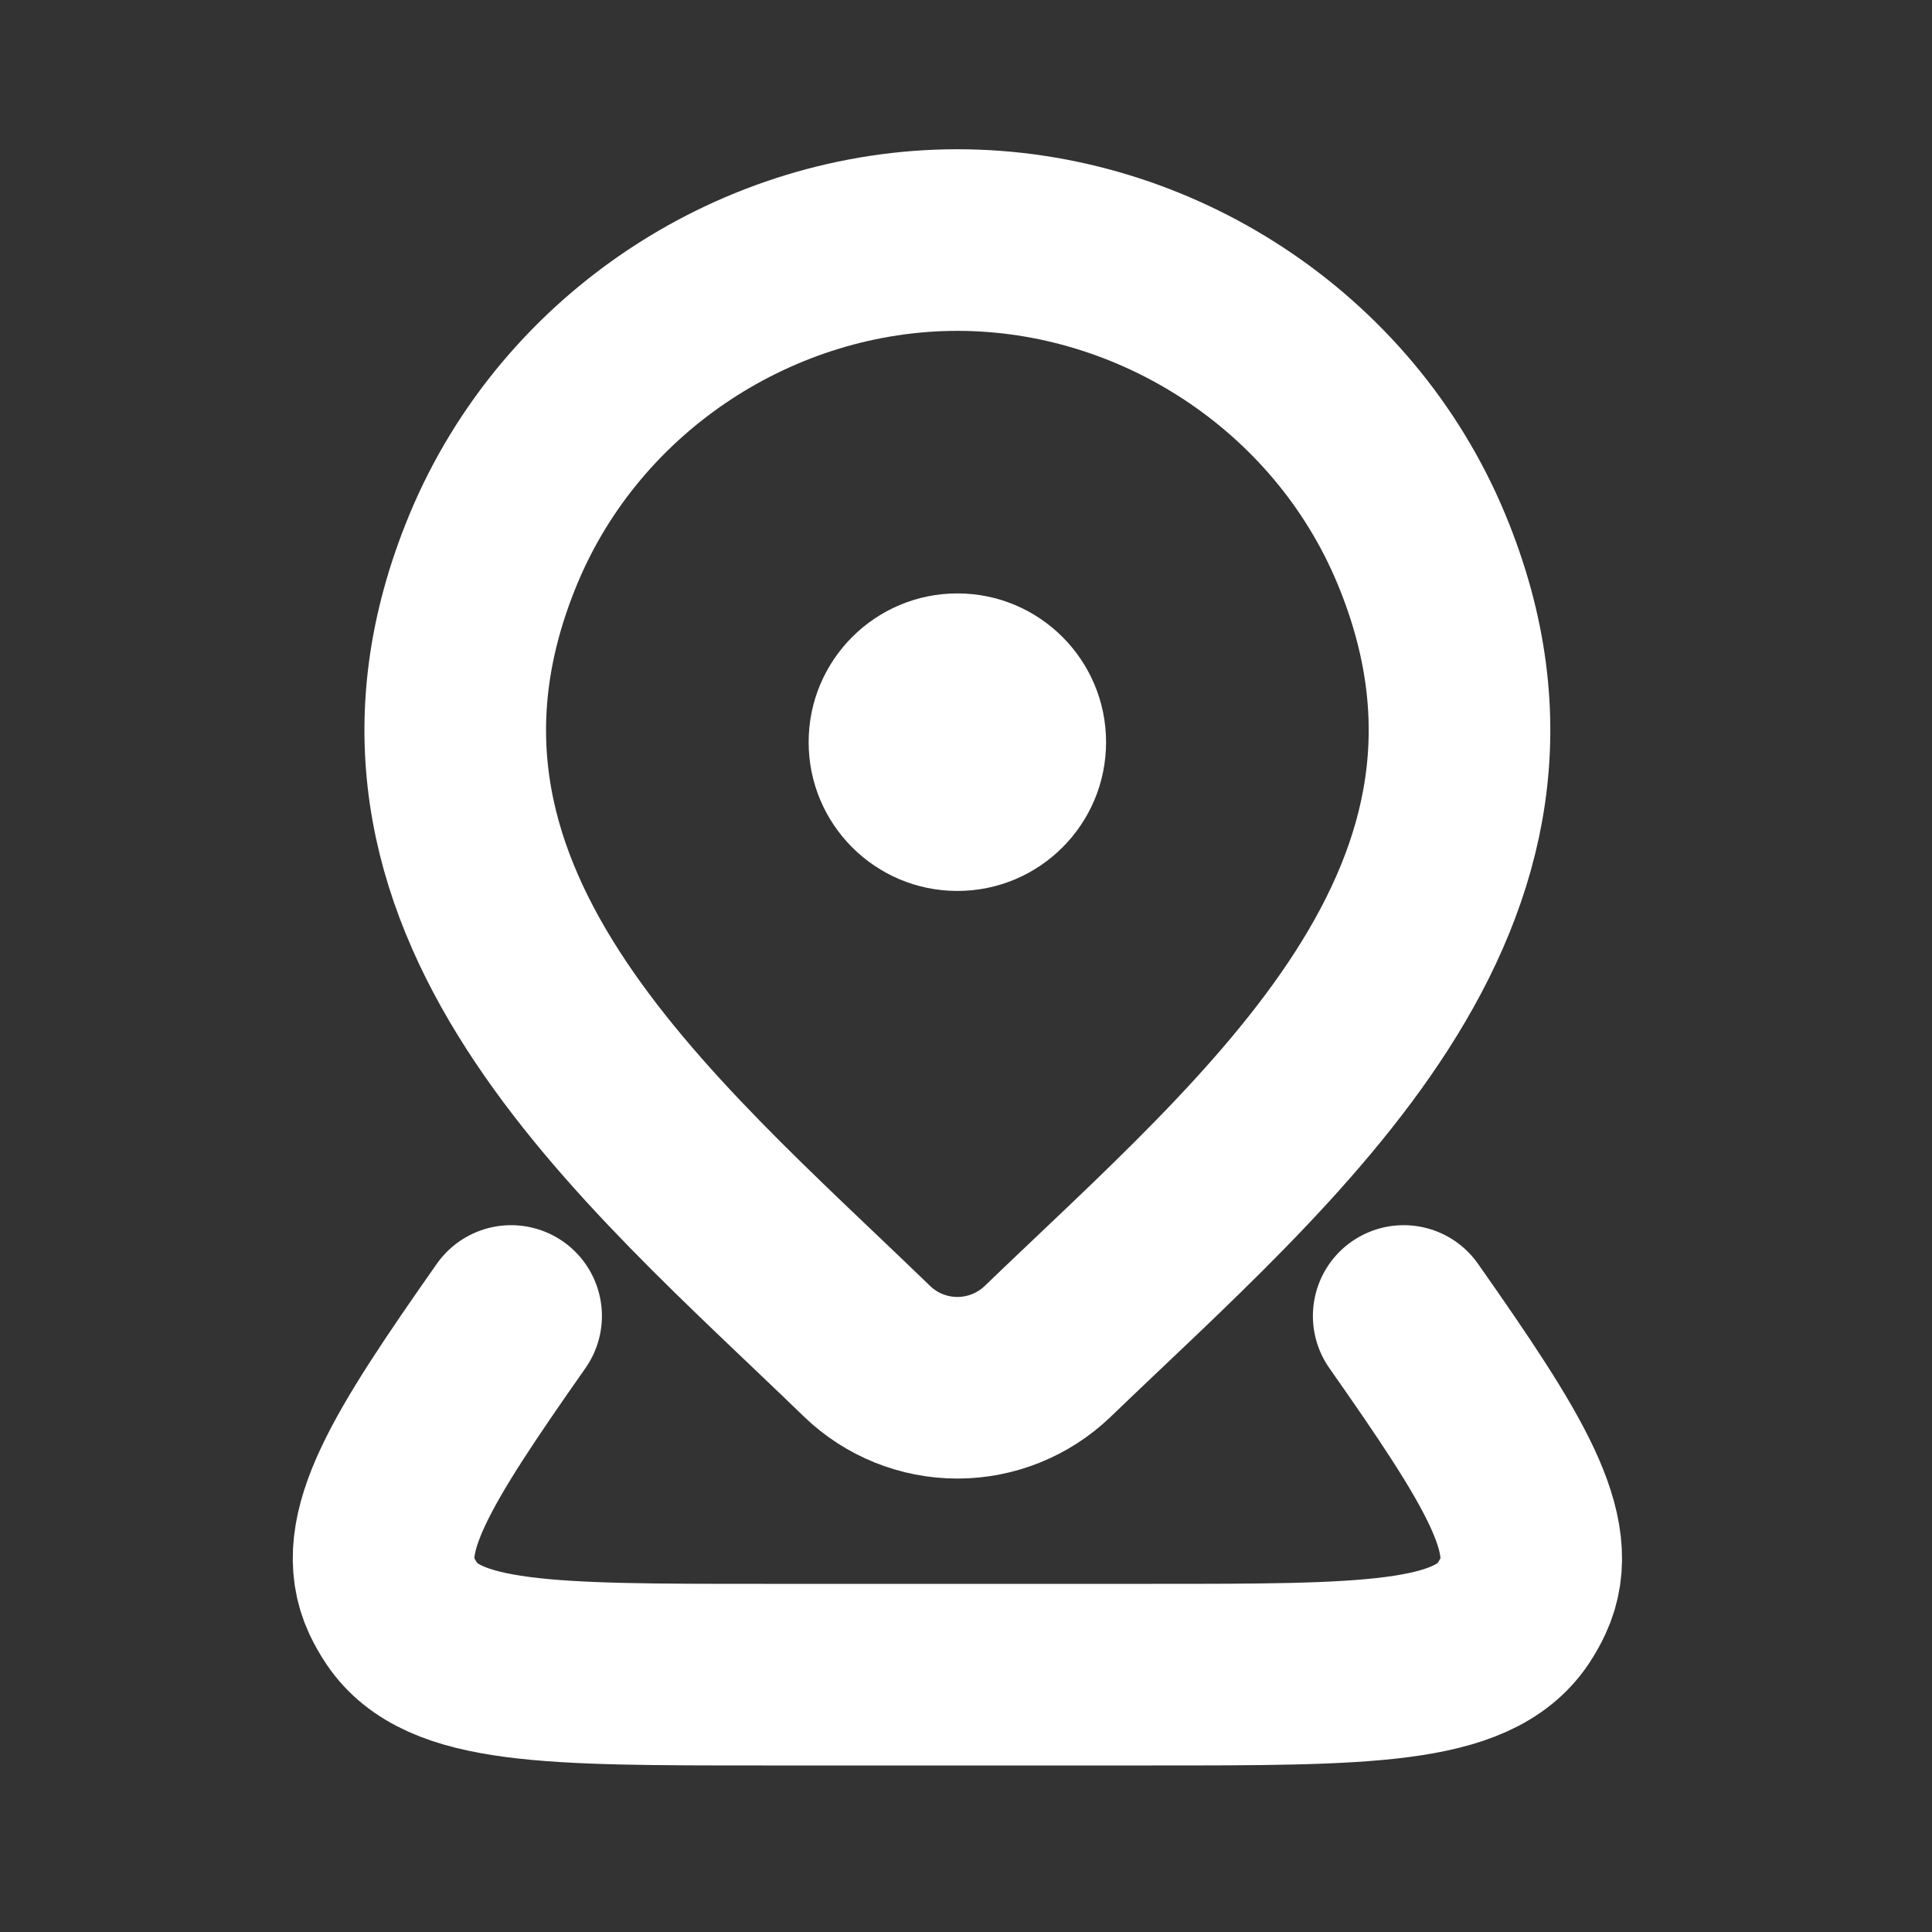 <svg width="20" height="20" viewBox="0 0 20 20" fill="none" xmlns="http://www.w3.org/2000/svg"><rect x="0" y="0" width="20" height="20" fill="#333333" stroke="none"/><path d="M11.45 7.683C11.45 8.533 10.761 9.223 9.911 9.223C9.06 9.223 8.371 8.533 8.371 7.683C8.371 6.833 9.06 6.143 9.911 6.143C10.761 6.143 11.45 6.833 11.45 7.683Z" fill="#fff"/><path d="M14.531 13.623C15.567 15.1 16.062 15.886 15.767 16.52C15.738 16.583 15.703 16.644 15.664 16.703C15.237 17.336 14.134 17.336 11.929 17.336H7.893C5.688 17.336 4.585 17.336 4.159 16.703C4.119 16.644 4.085 16.583 4.055 16.52C3.76 15.886 4.255 15.1 5.291 13.623" stroke="#fff" stroke-width="1.88" stroke-linecap="round" stroke-linejoin="round"/><path d="M10.845 13.99C10.594 14.231 10.259 14.366 9.911 14.366C9.562 14.366 9.228 14.231 8.977 13.99C6.684 11.768 3.61 9.285 5.109 5.681C5.92 3.732 7.865 2.485 9.911 2.485C11.957 2.485 13.902 3.732 14.713 5.681C16.209 9.281 13.144 11.775 10.845 13.99Z" stroke="#fff" stroke-width="1.88"/></svg>